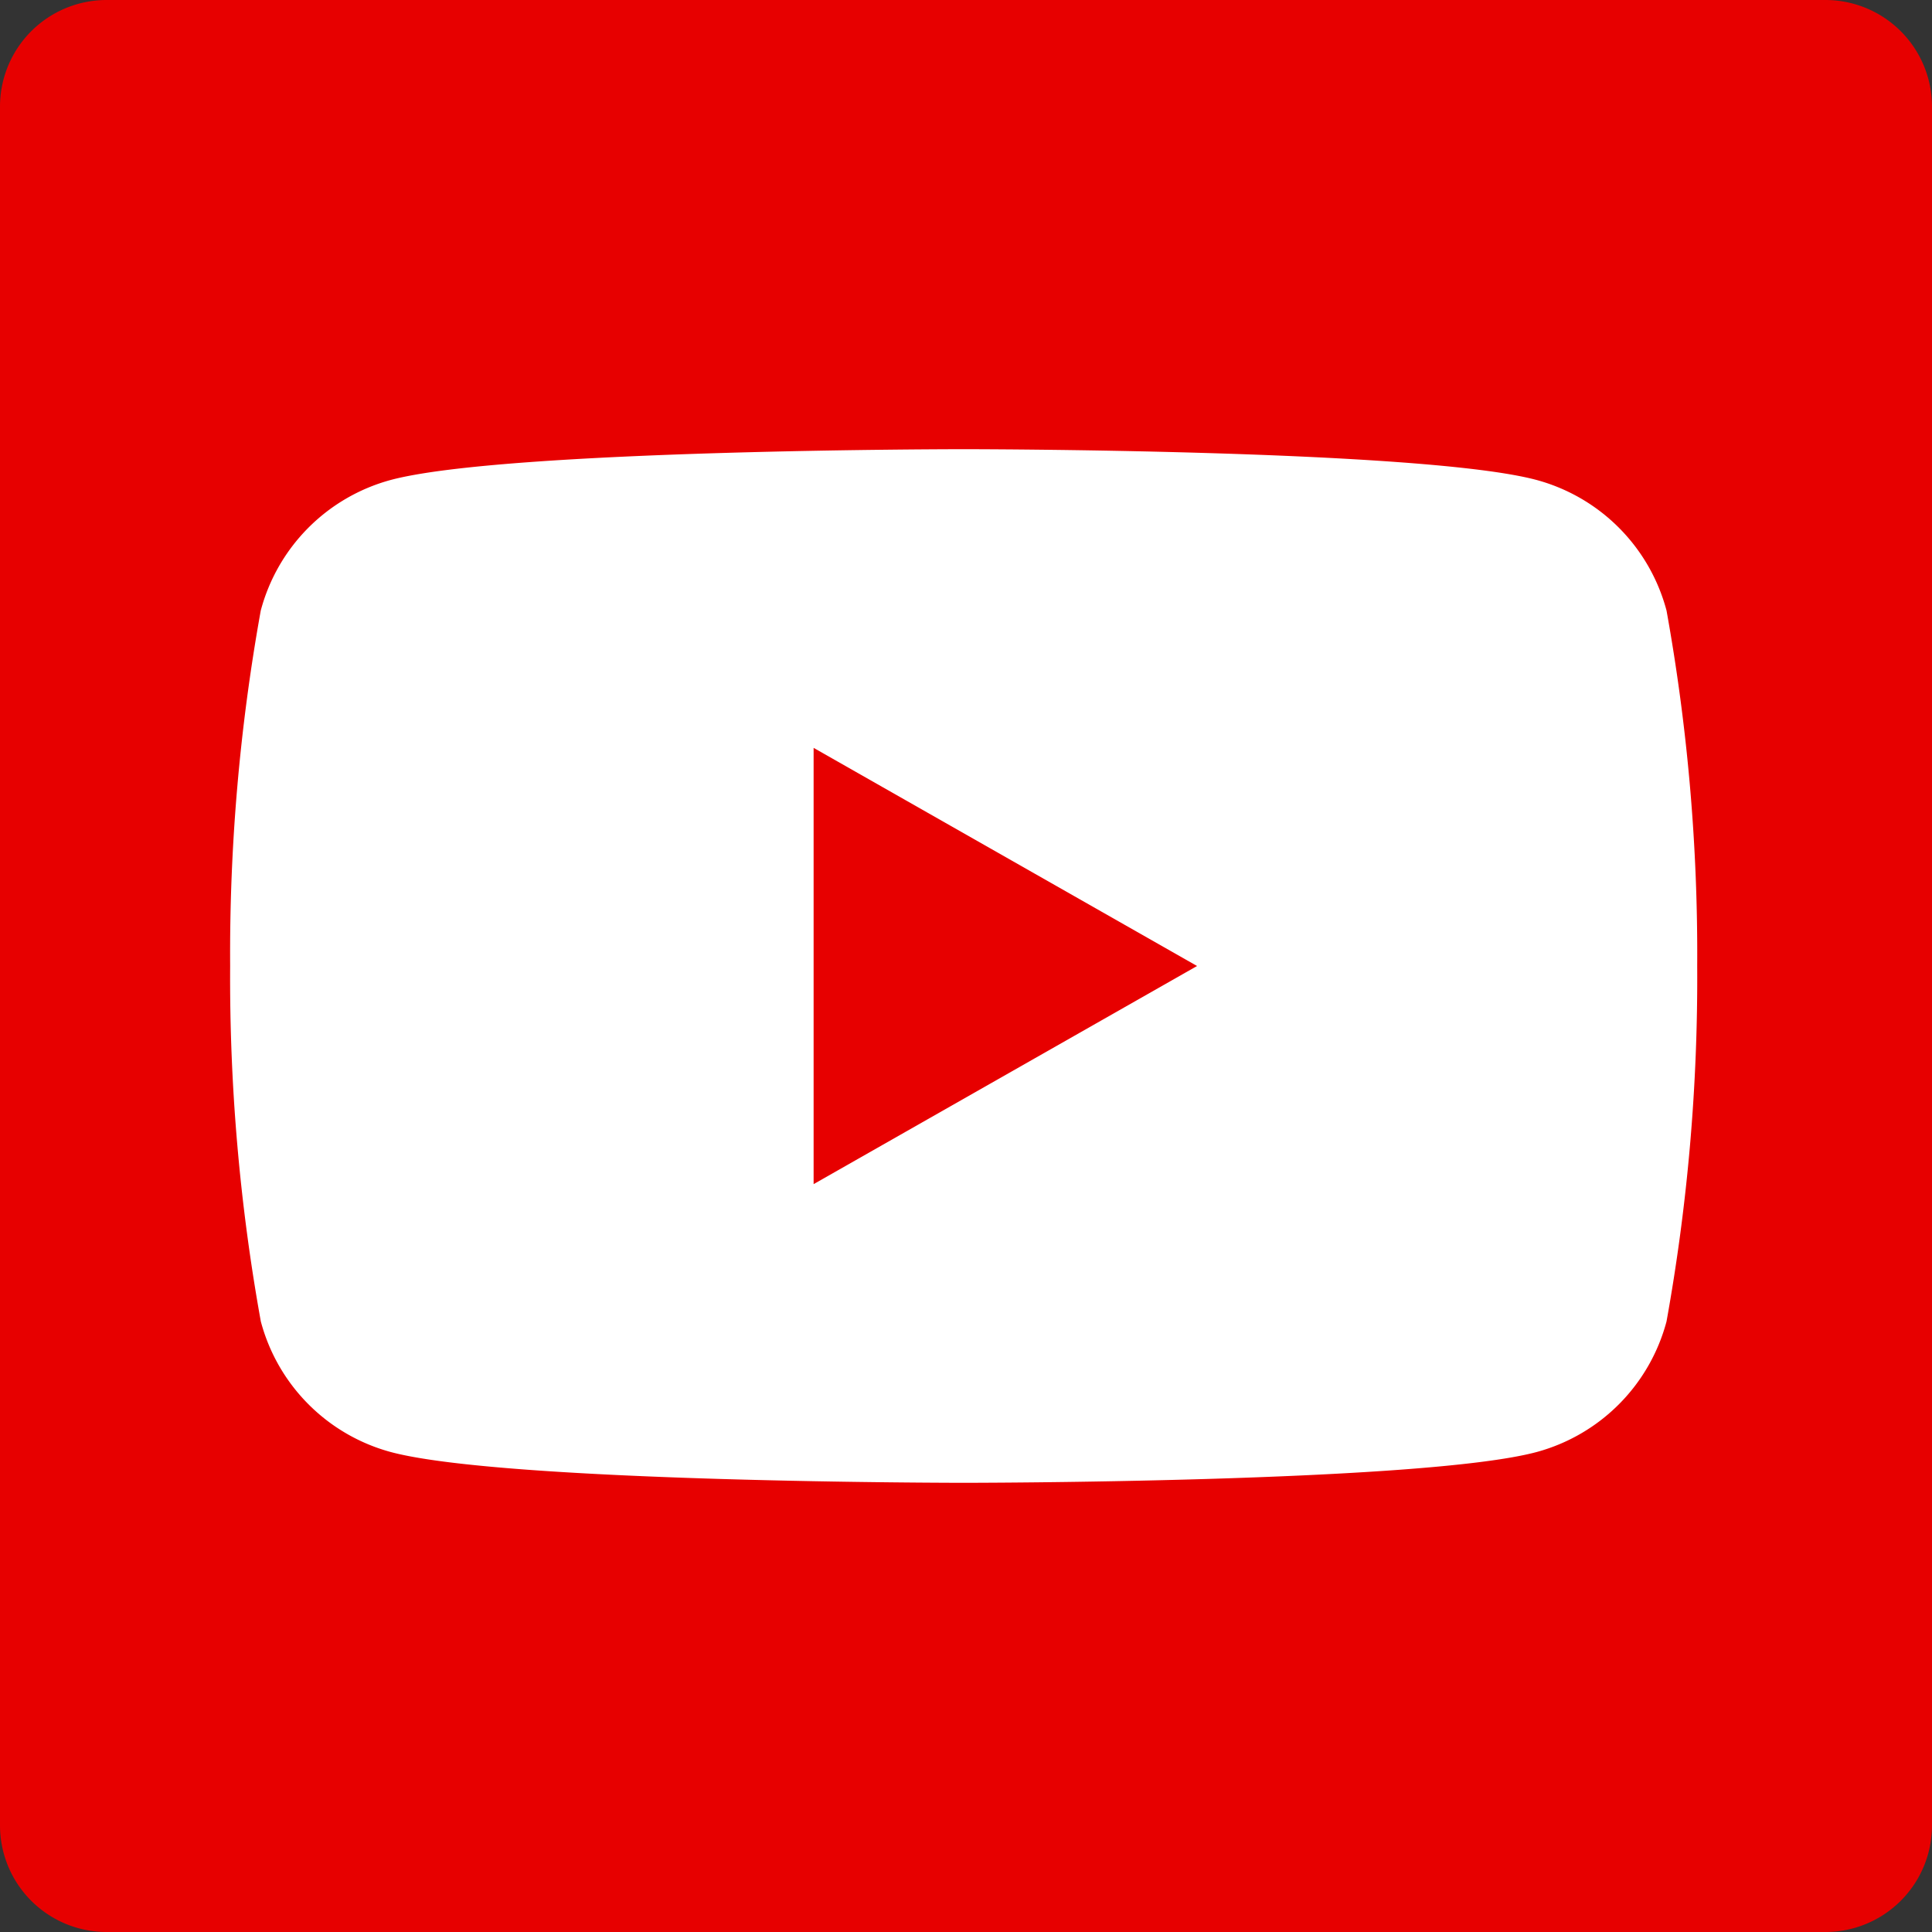 <svg xmlns="http://www.w3.org/2000/svg" width="32" height="32" viewBox="0 0 32 32">
  <rect x="0" y="0" width="32" height="32" fill="#333333" stroke="none"/>
  <defs>
    <style>
      .cls-1 {
        fill: #e70000;
      }

      .cls-2 {
        fill: #fff;
      }
    </style>
  </defs>
  <title>ic-youtube</title>
  <g id="pc">
    <g id="obj-2" data-name="obj">
      <path class="cls-1" d="M1.766,0H30.234a1.766,1.766,0,0,1,1.766,1.766V30.234A1.766,1.766,0,0,1,30.234,32H1.766A1.766,1.766,0,0,1,0,30.234V1.766A1.766,1.766,0,0,1,1.766,0Z"/>
      <g>
        <path class="cls-2" d="M27.603,10.113a3.053,3.053,0,0,0-2.148-2.162c-1.895-.511-9.494-.511-9.494-.511s-7.599,0-9.494.511a3.053,3.053,0,0,0-2.148,2.162A32.029,32.029,0,0,0,3.812,16a32.029,32.029,0,0,0,.508,5.887,3.053,3.053,0,0,0,2.148,2.162c1.895.511,9.494.511,9.494.511s7.599,0,9.494-.511A3.053,3.053,0,0,0,27.603,21.887,32.029,32.029,0,0,0,28.111,16,32.029,32.029,0,0,0,27.603,10.113Z"/>
        <polygon class="cls-1" points="13.476 19.613 13.476 12.387 19.827 16 13.476 19.613"/>
      </g>
    </g>
  </g>
</svg>
